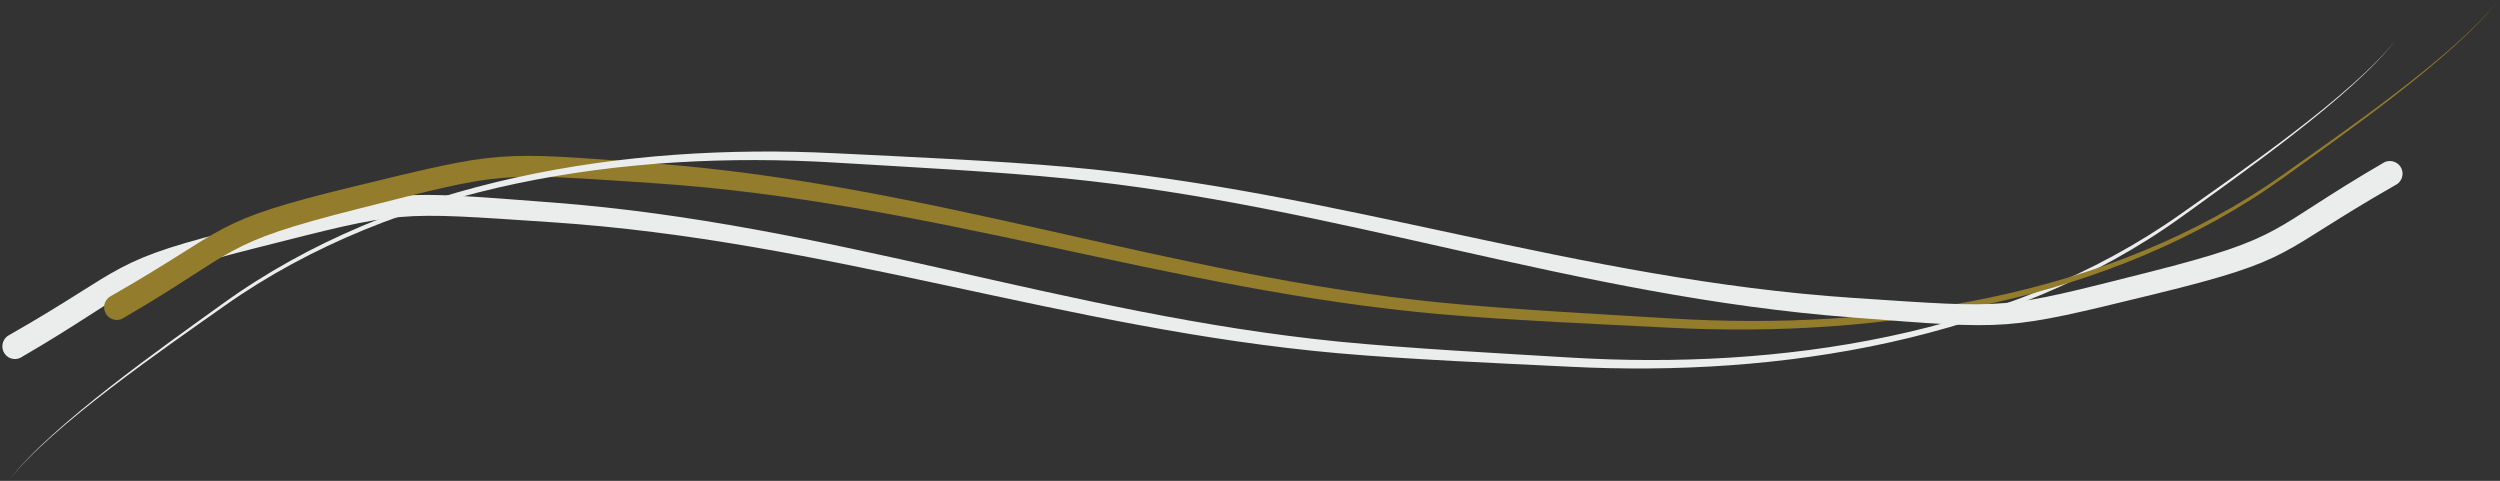 <svg xmlns="http://www.w3.org/2000/svg" xmlns:xlink="http://www.w3.org/1999/xlink" xml:space="preserve" width="166.423mm" height="32.014mm" style="shape-rendering:geometricPrecision; text-rendering:geometricPrecision; image-rendering:optimizeQuality; fill-rule:evenodd; clip-rule:evenodd" viewBox="0 0 16642 3201"><rect x="0" y="0" width="16642" height="3201" fill="#333333" stroke="none"/> <defs> <style type="text/css"> .fil1 {fill:none} .fil0 {fill:#EBECEC} .fil2 {fill:#937C2B} </style> </defs> <g id="Ebene_x0020_1">  <g id="_909874760"> <g> <path class="fil0" d="M65 2228c805,-459 642,-491 1606,-725 998,-243 949,-236 2009,-155 1847,141 3425,746 5233,926 458,45 1075,78 1540,106 1388,84 2909,-140 4063,-955 394,-279 1146,-795 1433,-1160 -283,369 -1031,892 -1422,1175 -1153,832 -2681,1072 -4078,1001 -467,-23 -1083,-49 -1544,-90 -1807,-161 -3392,-750 -5234,-872 -1054,-70 -977,-79 -1961,170 -940,237 -781,272 -1575,733 -43,20 -93,1 -112,-42 -19,-42 0,-93 42,-112z"></path> </g> <path class="fil1" d="M100 2305c359,-162 811,-611 1336,-673 260,-31 886,-280 1316,-265 1291,44 2301,144 3542,484 424,117 2453,483 2827,475 384,-8 1230,102 1795,102 915,0 2449,-250 3221,-731 262,-163 1744,-1233 1812,-1432"></path> <g> <path class="fil2" d="M743 1968c804,-459 642,-491 1606,-725 998,-243 949,-236 2009,-155 1846,142 3424,746 5233,926 458,45 1075,78 1539,106 1389,84 2910,-140 4064,-955 393,-279 1146,-794 1433,-1159 -283,368 -1031,891 -1423,1174 -1152,832 -2680,1072 -4077,1002 -467,-24 -1083,-50 -1544,-91 -1807,-161 -3392,-750 -5234,-872 -1054,-70 -978,-79 -1961,170 -940,237 -782,272 -1575,733 -43,20 -93,1 -112,-42 -20,-42 -1,-92 42,-112z"></path> </g> <path class="fil1" d="M778 2045c358,-162 811,-610 1336,-673 259,-31 886,-280 1316,-265 1291,44 2300,144 3542,484 424,117 2453,483 2826,475 385,-8 1230,102 1795,102 916,0 2450,-250 3222,-731 262,-163 1743,-1233 1812,-1431"></path> <g> <path class="fil0" d="M15944 1233c-805,459 -642,491 -1606,726 -998,243 -949,236 -2009,154 -1847,-141 -3425,-745 -5233,-925 -458,-46 -1075,-78 -1540,-106 -1388,-84 -2909,139 -4063,955 -394,278 -1146,794 -1433,1159 283,-368 1031,-892 1422,-1174 1153,-832 2681,-1072 4078,-1002 467,23 1083,50 1544,91 1807,160 3392,749 5234,872 1054,70 977,78 1961,-170 940,-238 781,-273 1575,-734 42,-19 93,0 112,42 19,43 0,93 -42,112z"></path> </g> <path class="fil1" d="M15909 1156c-359,162 -811,611 -1336,673 -260,31 -886,280 -1316,265 -1291,-44 -2301,-144 -3542,-484 -425,-116 -2453,-482 -2827,-474 -384,8 -1230,-102 -1795,-102 -915,0 -2449,250 -3221,731 -262,163 -1744,1233 -1812,1431"></path> </g> </g> </svg>
